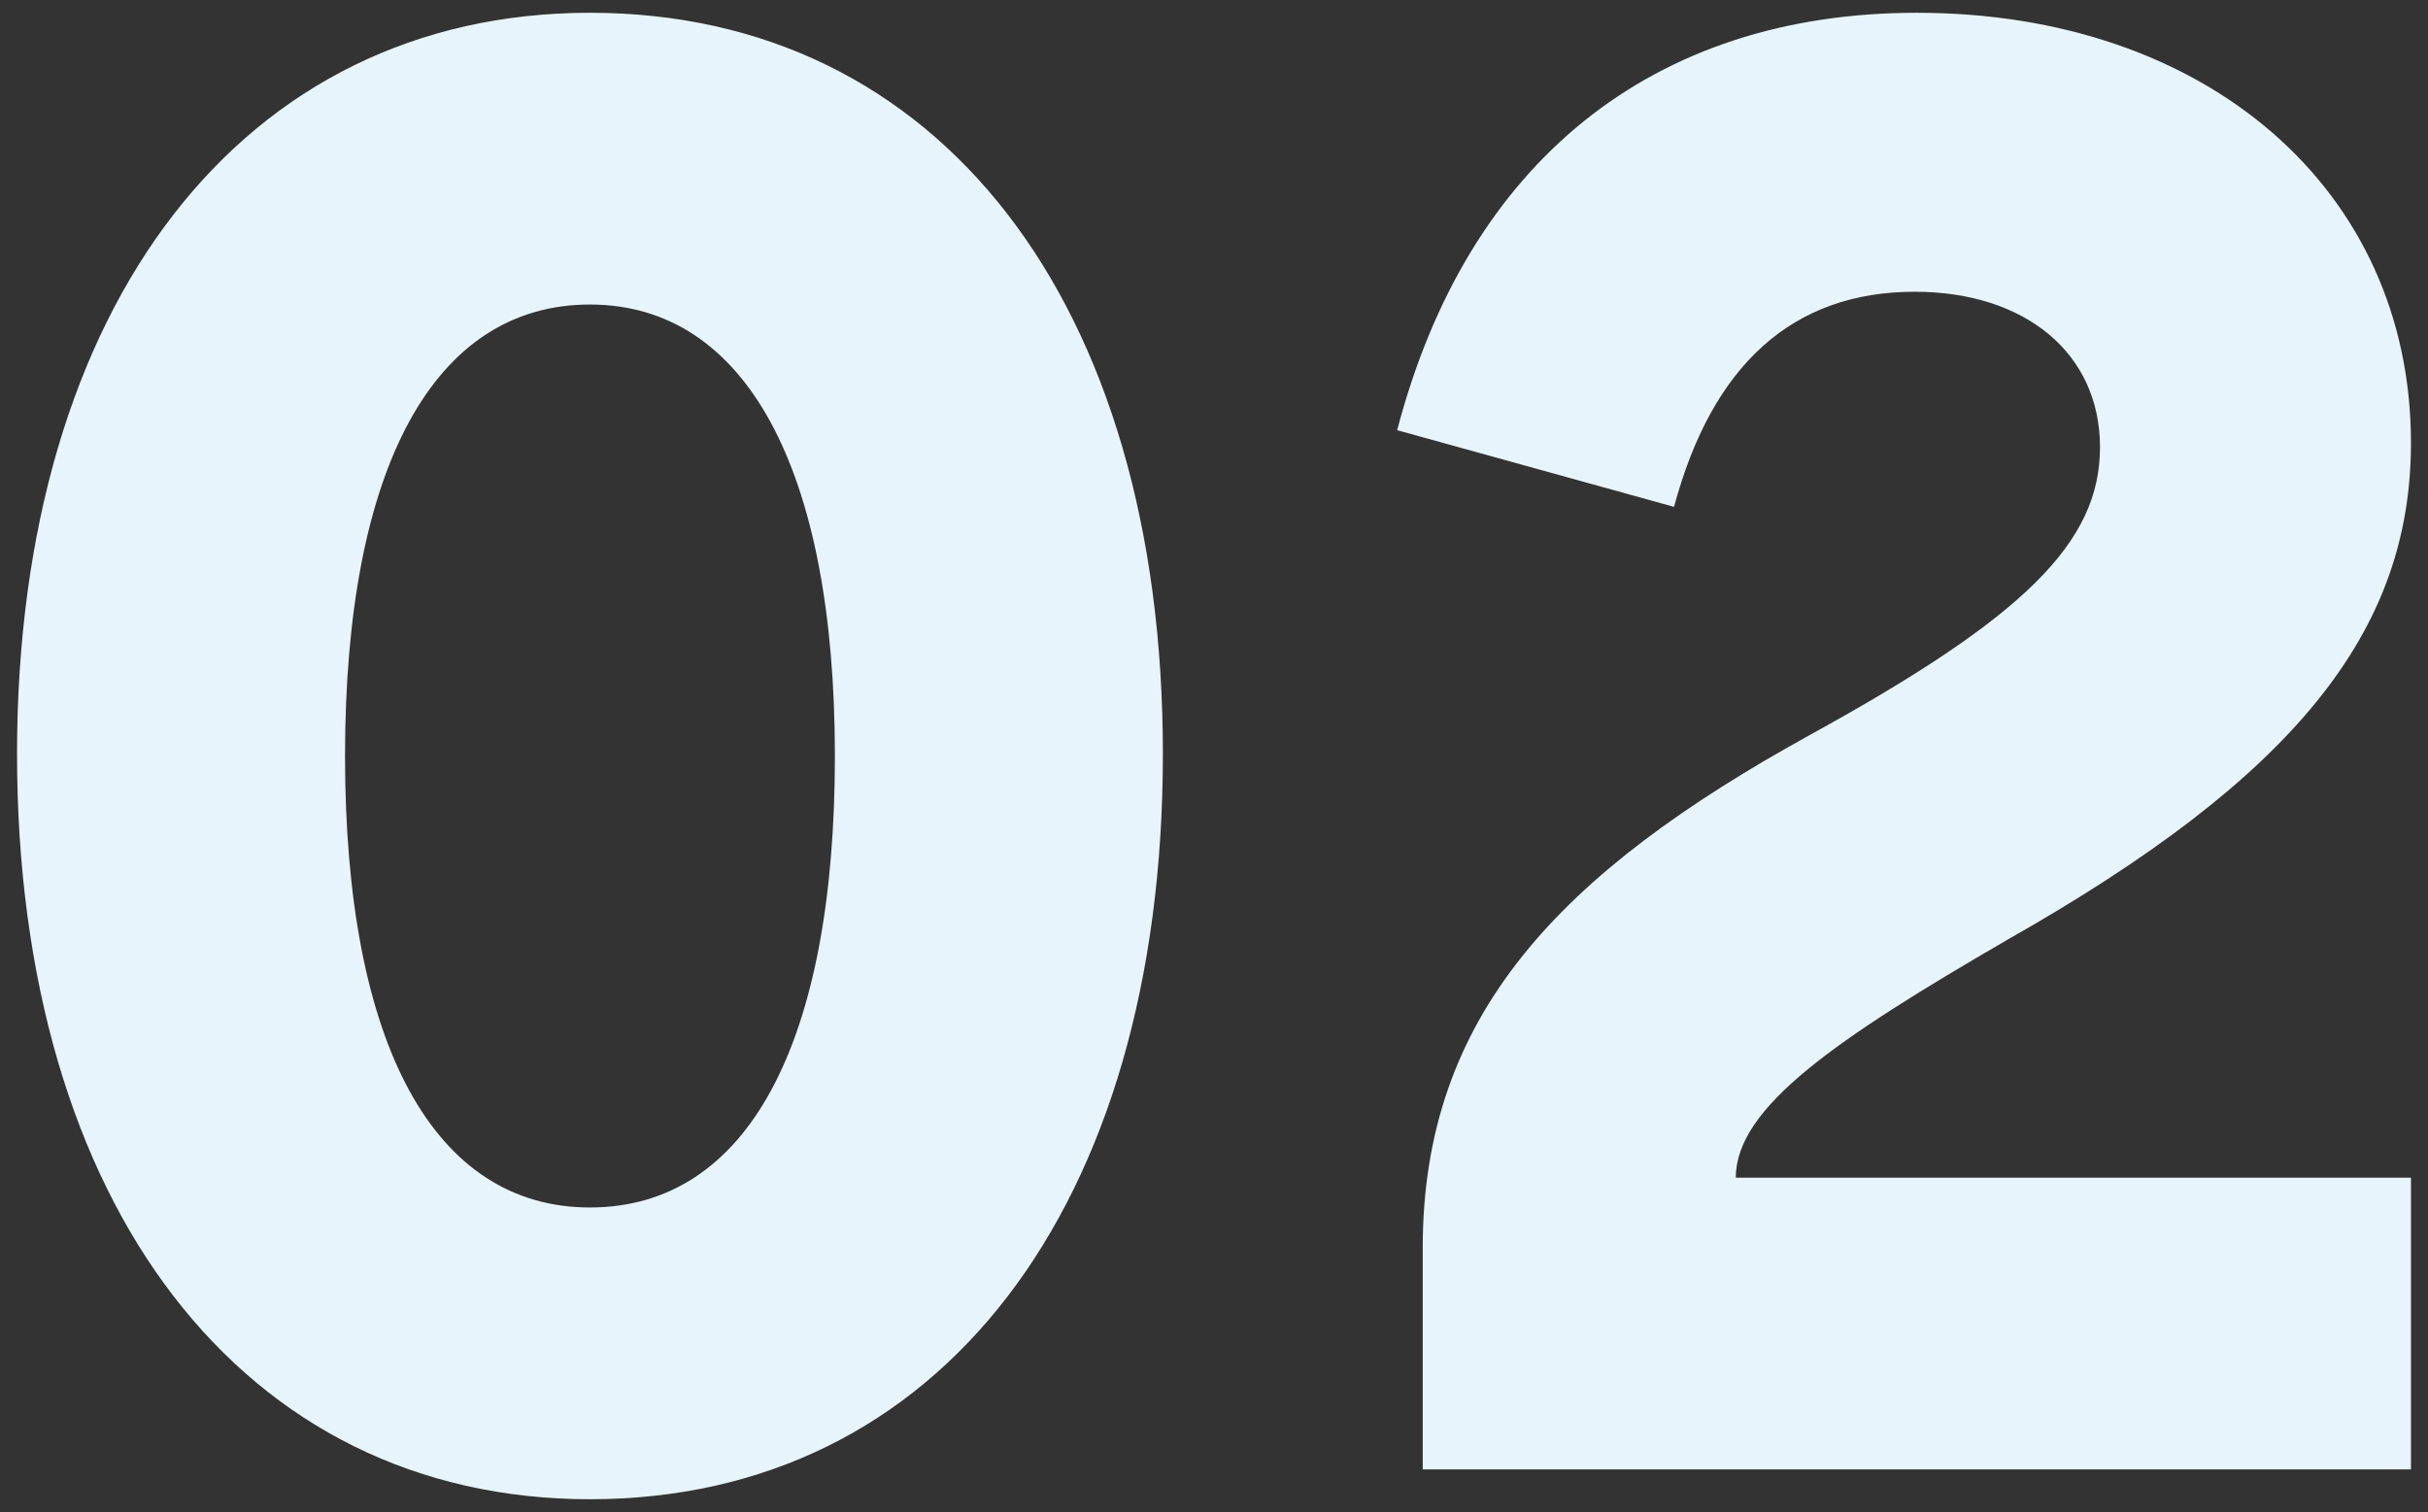 <svg version="1.1" id="レイヤー_1" xmlns="http://www.w3.org/2000/svg" x="0" y="0" width="228" height="142" xml:space="preserve"><rect width="100%" height="100%" fill="#333333" stroke="none"/><style>.st0{display:none;fill:#e8f4fb}</style><path class="st0" d="M174.5 138h29.2V1.6h-15.2l-44 29.8 14.4 21.2L174.5 42v96zm-97.8-24.6c-14.6 0-23-15.2-23-42.4s8.4-42.4 23-42.4 23 15.4 23 42.4-8.2 42.4-23 42.4zm0 27.4c32.8 0 53.8-27.4 53.8-70 0-42.4-21-69.6-53.8-69.6-32.6 0-53.8 27.4-53.8 69.6 0 42.4 21.2 70 53.8 70z"/><path d="M133.6 138h92.8v-27.4H163c0-6.6 9.4-13 25.6-22.4 26.8-15.2 37.8-28.8 37.8-46.6 0-23.8-19.2-40.4-46.4-40.4-24.8 0-42.2 14-48.8 39.2l26 7.2c3.6-13.4 11.2-20.2 22.6-20.2 10.4 0 17.4 5.8 17.4 14.6 0 9-7.2 16-27.2 27-23.6 13-36.4 26.4-36.4 48.2V138zm-78.2-24.6c-14.6 0-23-15.2-23-42.4s8.4-42.4 23-42.4 23 15.4 23 42.4-8.2 42.4-23 42.4zm0 27.4c32.8 0 53.8-27.4 53.8-70 0-42.4-21-69.6-53.8-69.6-32.6 0-53.8 27.4-53.8 69.6 0 42.4 21.2 70 53.8 70z" fill="#e8f4fb"/><path class="st0" d="M194.5 140.8c28.6 0 49.2-18.6 49.2-44 0-20.4-13.8-36-34.6-41L239.9 19V4h-83.2v25h44.6l-28.8 33.6V78h16.4c15 0 25.6 6.6 25.6 18.6 0 10.6-8.6 18-21 18-10.6 0-18.4-5.2-24-16.2l-22 15.4c8.6 17 26 27 47 27zM76.7 113.4c-14.6 0-23-15.2-23-42.4s8.4-42.4 23-42.4 23 15.4 23 42.4-8.2 42.4-23 42.4zm0 27.4c32.8 0 53.8-27.4 53.8-70 0-42.4-21-69.6-53.8-69.6-32.6 0-53.8 27.4-53.8 69.6 0 42.4 21.2 70 53.8 70z"/><path class="st0" d="M179.7 93l27.8-39v39h-27.8zm27.8 45h27.4v-20h15.2V93h-15.2V1.6h-16.8l-71.6 99.8V118h61v20zM76.7 113.4c-14.6 0-23-15.2-23-42.4s8.4-42.4 23-42.4 23 15.4 23 42.4-8.2 42.4-23 42.4zm0 27.4c32.8 0 53.8-27.4 53.8-70 0-42.4-21-69.6-53.8-69.6-32.6 0-53.8 27.4-53.8 69.6 0 42.4 21.2 70 53.8 70z"/></svg>
